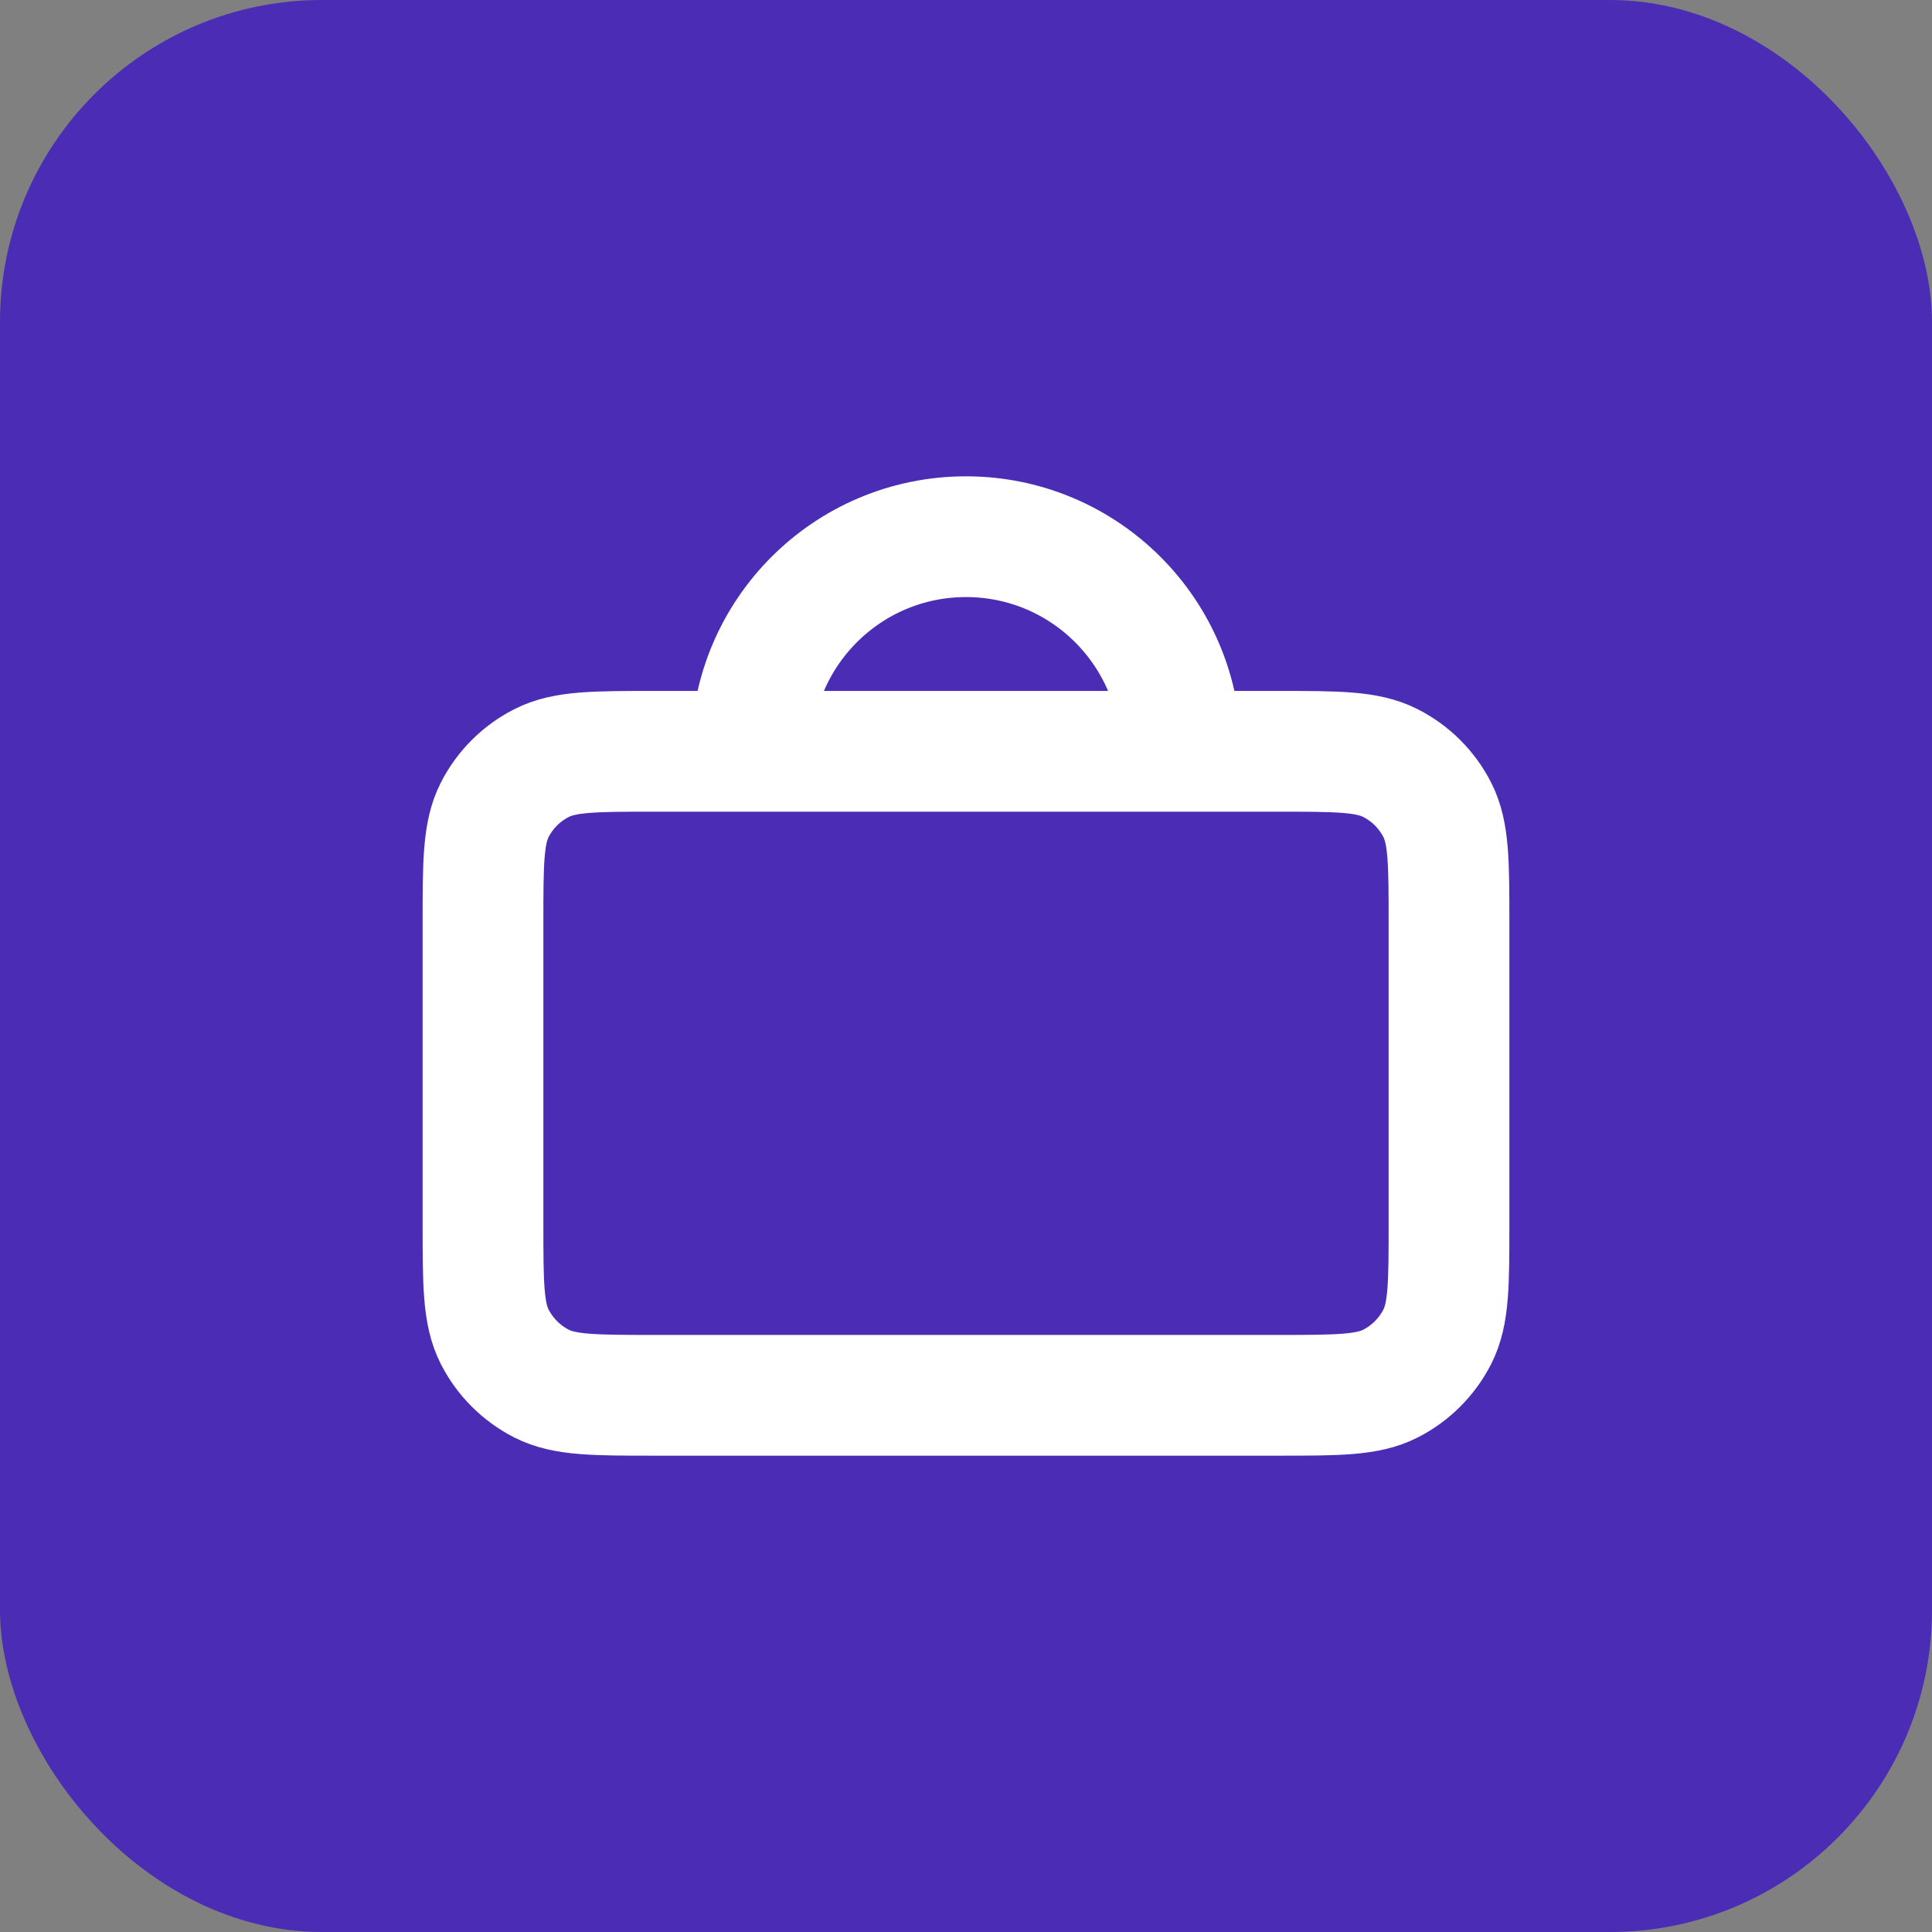 <?xml version="1.0" encoding="UTF-8"?>
<svg xmlns="http://www.w3.org/2000/svg" width="24" height="24" viewBox="0 0 24 24" fill="none">
  <rect x="0" y="0" width="24" height="24" fill="#808080" stroke="none"/>
  <rect width="24" height="24" rx="4" fill="#4B2CB5"></rect>
  <path d="M9.333 9.333H8.133C7.387 9.333 7.013 9.333 6.728 9.479C6.477 9.606 6.273 9.81 6.145 10.061C6 10.346 6 10.72 6 11.467V15.2C6 15.947 6 16.32 6.145 16.605C6.273 16.856 6.477 17.06 6.728 17.188C7.013 17.333 7.386 17.333 8.131 17.333H15.869C16.614 17.333 16.987 17.333 17.272 17.188C17.523 17.06 17.727 16.856 17.855 16.605C18 16.32 18 15.948 18 15.202V11.465C18 10.719 18 10.346 17.855 10.061C17.727 9.81 17.523 9.606 17.272 9.479C16.986 9.333 16.613 9.333 15.867 9.333H14.667M9.333 9.333H14.667M9.333 9.333C9.333 7.861 10.527 6.667 12 6.667C13.473 6.667 14.667 7.861 14.667 9.333" stroke="white" stroke-width="1.5" stroke-linecap="round" stroke-linejoin="round"></path>
</svg>
